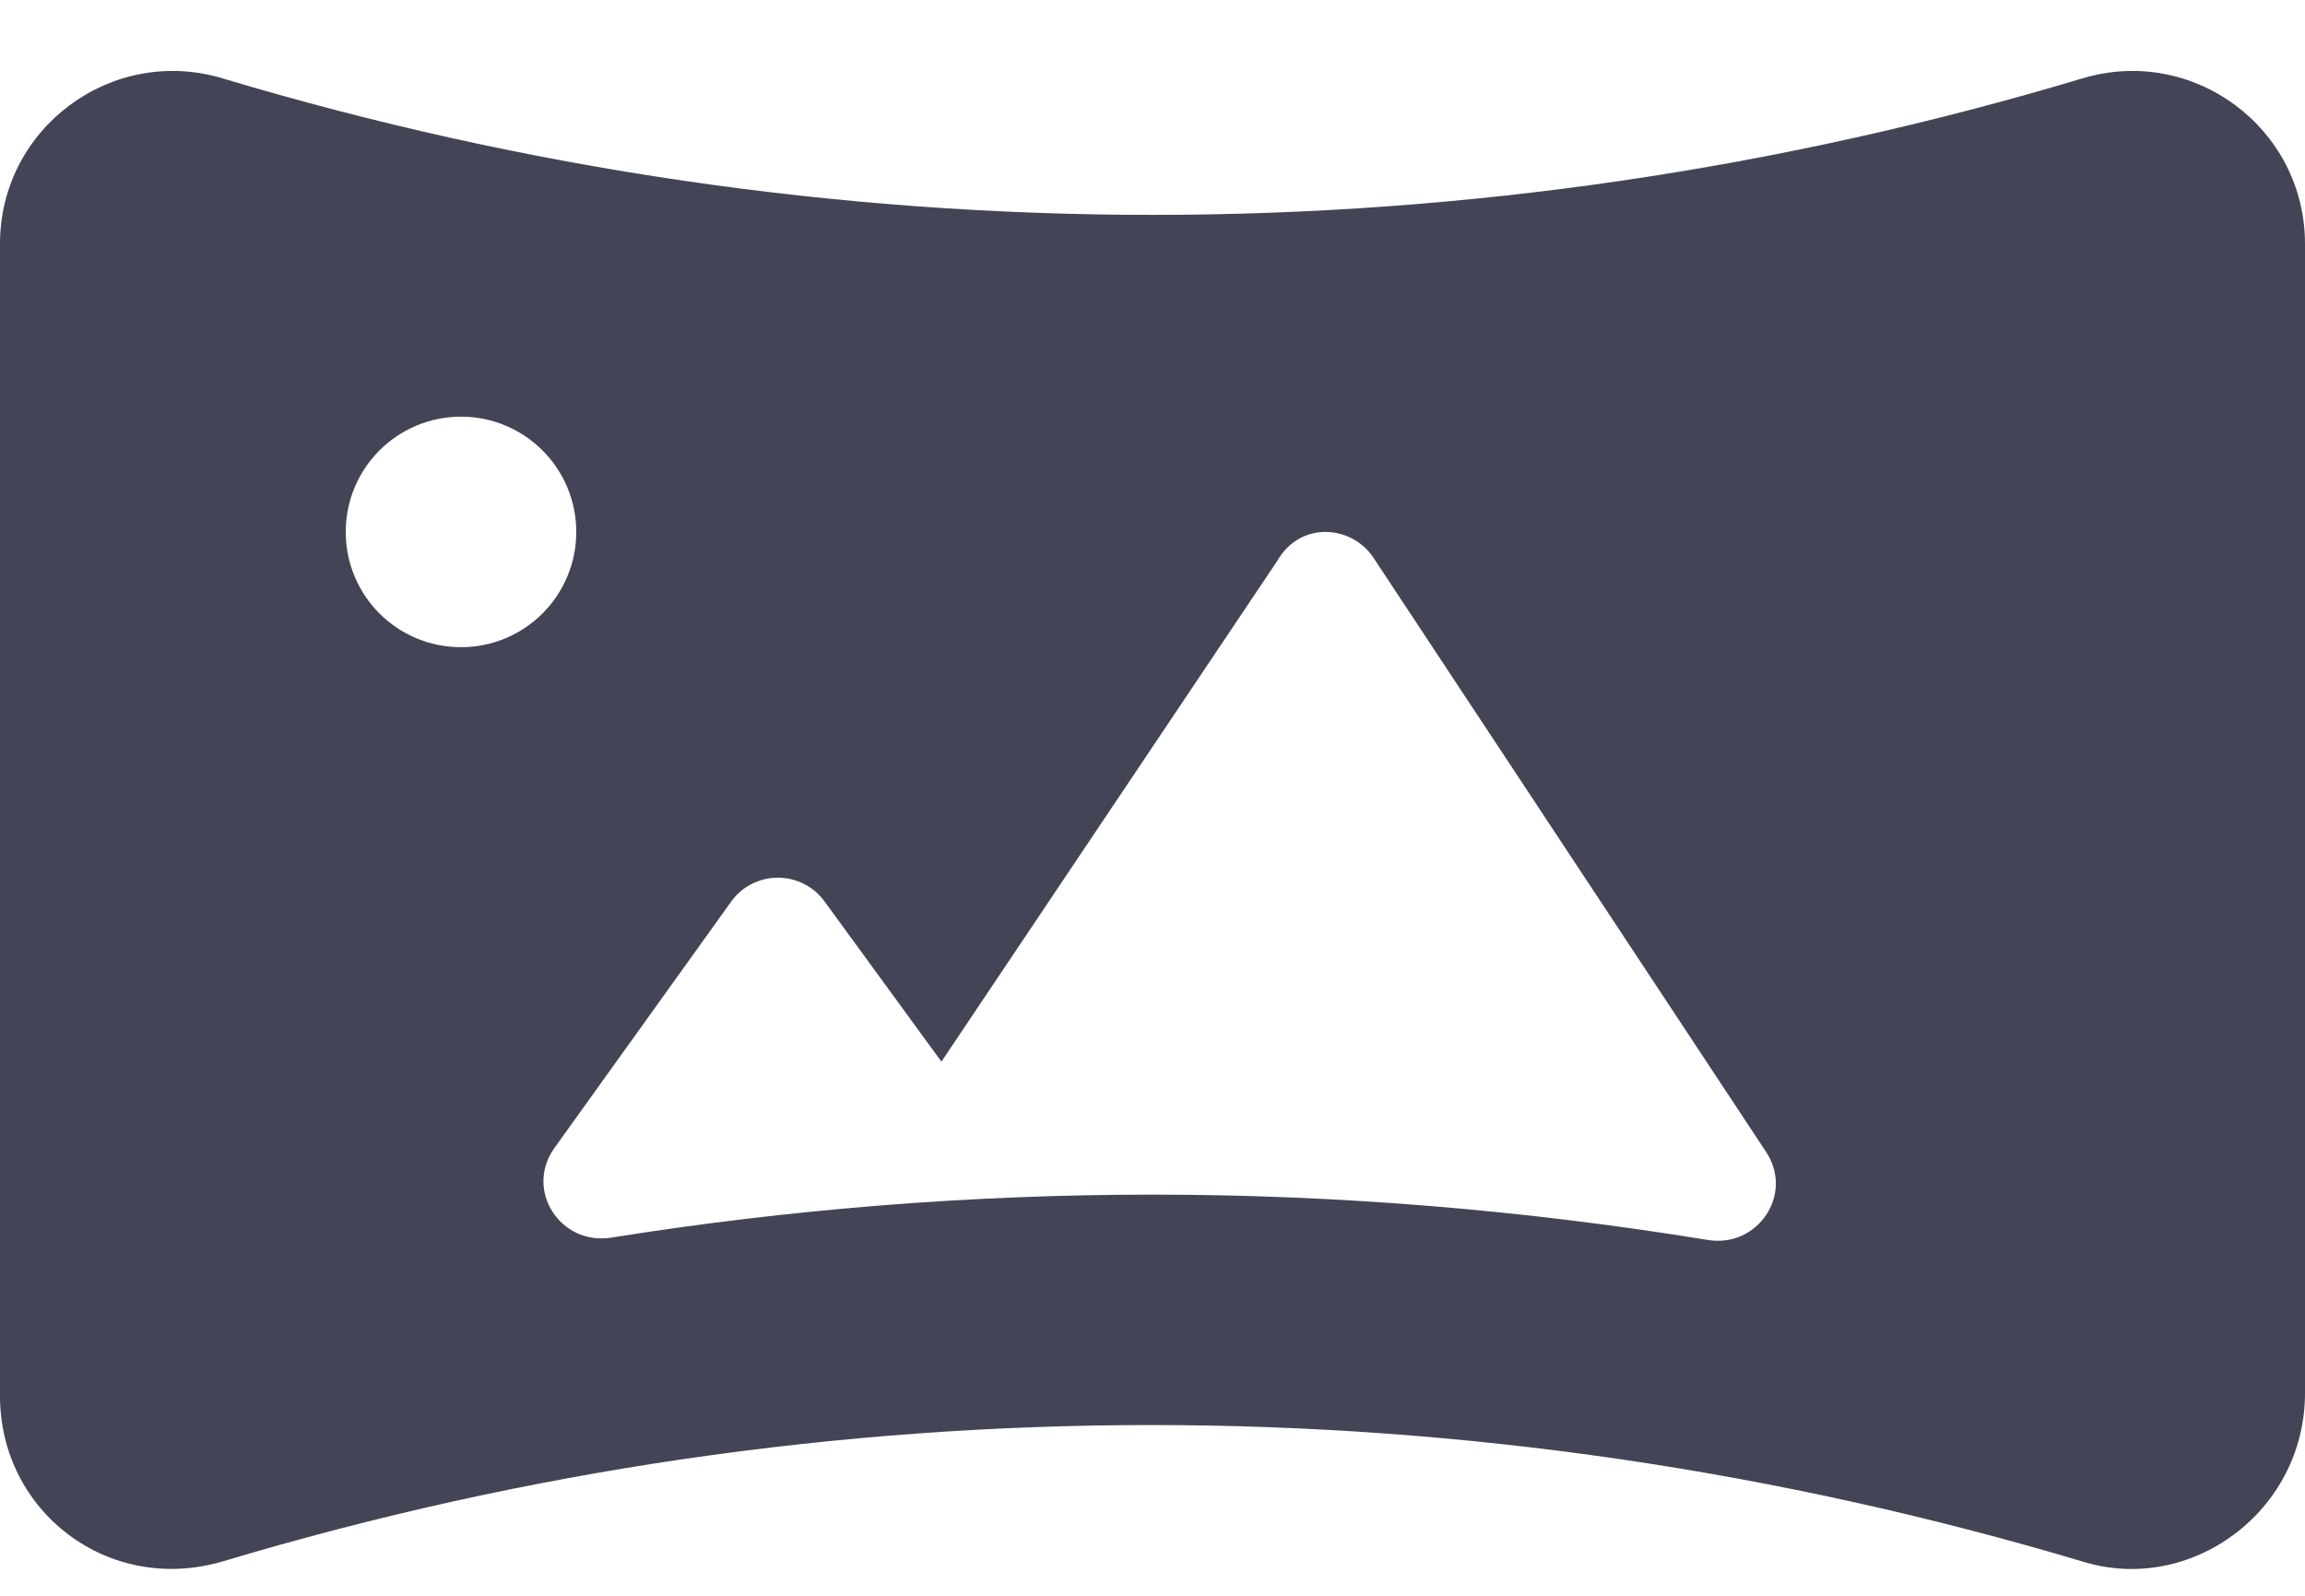 <svg width="26" height="18" viewBox="0 0 26 18" fill="none" xmlns="http://www.w3.org/2000/svg">
<path d="M23.489 0.884C16.648 2.937 9.352 2.937 2.511 0.884C1.259 0.508 0 1.445 0 2.75V15.746C0 17.052 1.223 17.989 2.51 17.613C9.351 15.561 16.611 15.561 23.489 17.613C24.704 17.992 26 17.054 26 15.713V2.75C26 1.445 24.741 0.508 23.489 0.884ZM5.2 7.3C4.481 7.3 3.9 6.719 3.9 6C3.9 5.281 4.482 4.7 5.2 4.7C5.918 4.7 6.5 5.282 6.5 6C6.5 6.718 5.919 7.3 5.2 7.3ZM19.268 13.987C17.201 13.65 15.104 13.475 13 13.475C10.95 13.475 8.909 13.639 6.894 13.96C6.32 14.051 5.915 13.424 6.253 12.95L8.251 10.165C8.373 9.997 8.568 9.9 8.775 9.9C8.982 9.9 9.178 9.999 9.3 10.167L10.619 11.975L14.409 6.324C14.532 6.11 14.735 6 14.95 6C15.165 6 15.37 6.108 15.491 6.289L19.923 12.996C20.235 13.471 19.829 14.076 19.268 13.987Z" fill="#434557"/>
</svg>
